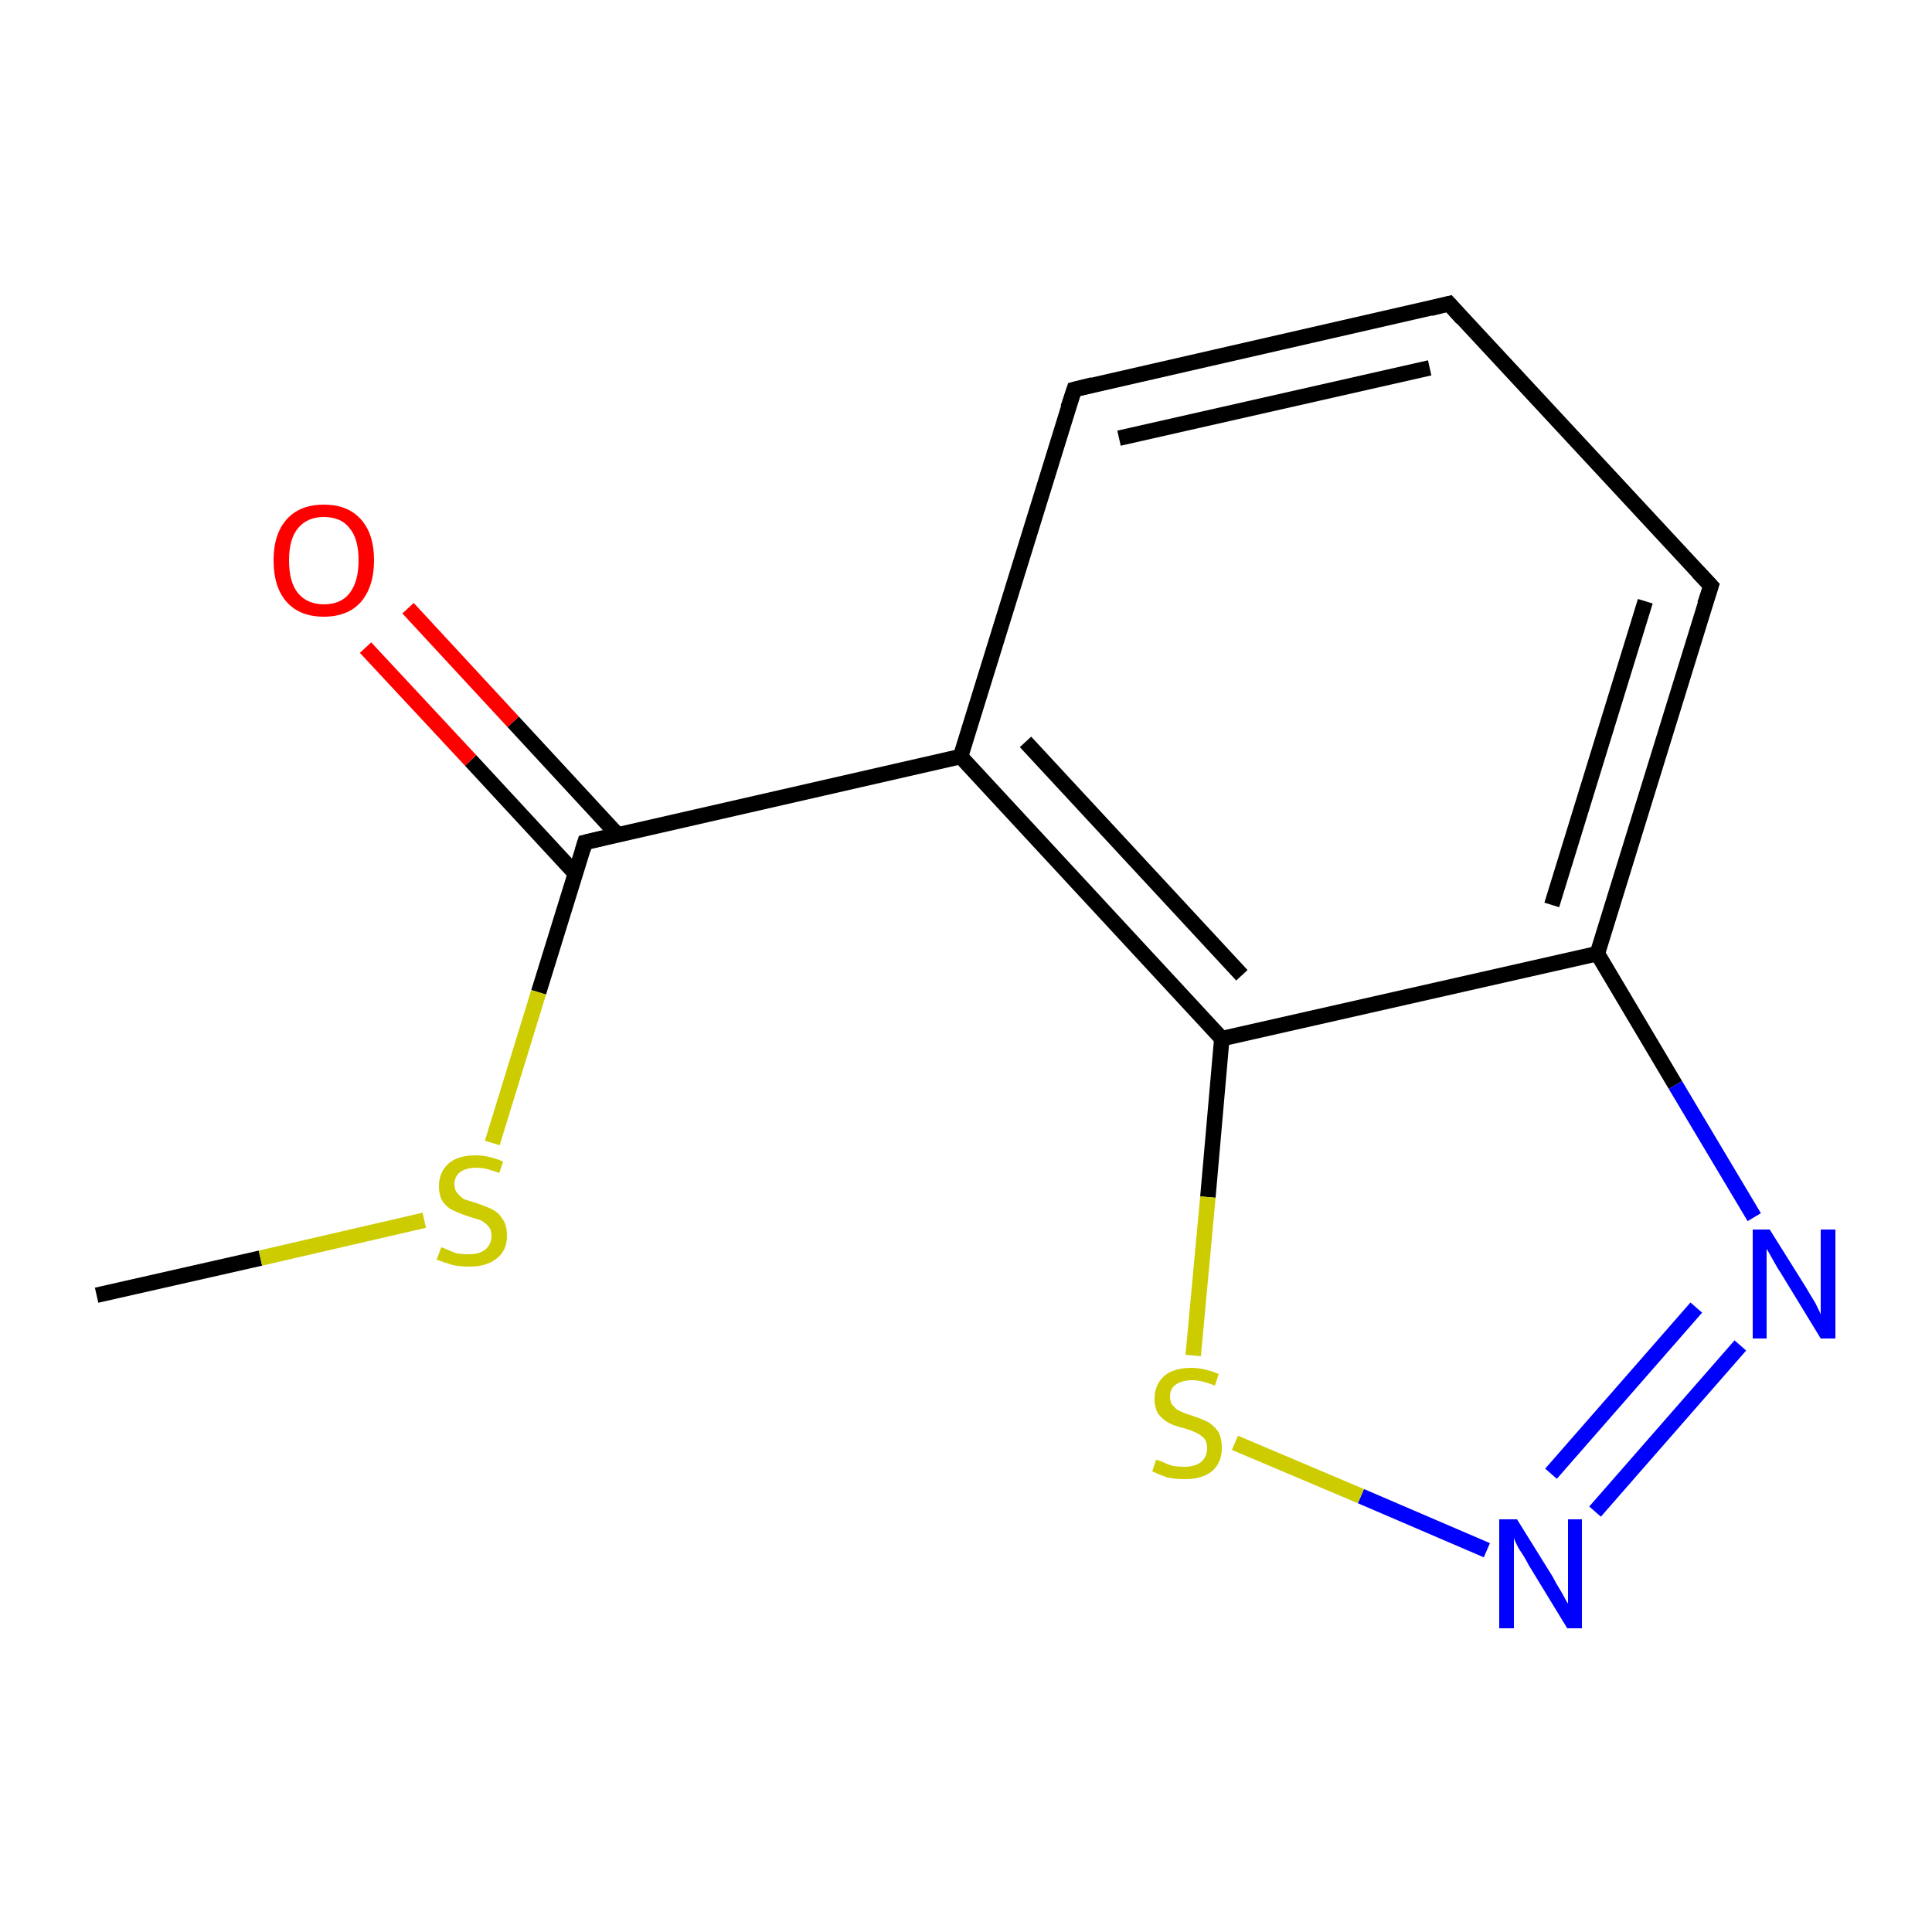 <?xml version='1.0' encoding='iso-8859-1'?>
<svg version='1.1' baseProfile='full'
              xmlns='http://www.w3.org/2000/svg'
                      xmlns:rdkit='http://www.rdkit.org/xml'
                      xmlns:xlink='http://www.w3.org/1999/xlink'
                  xml:space='preserve'
width='250px' height='250px' viewBox='0 0 250 250'>
<!-- END OF HEADER -->
<rect style='opacity:1.0;fill:#FFFFFF;stroke:none' width='250.0' height='250.0' x='0.0' y='0.0'> </rect>
<path class='bond-0 atom-0 atom-11' d='M 12.5,167.6 L 33.7,162.8' style='fill:none;fill-rule:evenodd;stroke:#000000;stroke-width:2.0px;stroke-linecap:butt;stroke-linejoin:miter;stroke-opacity:1' />
<path class='bond-0 atom-0 atom-11' d='M 33.7,162.8 L 54.9,157.9' style='fill:none;fill-rule:evenodd;stroke:#CCCC00;stroke-width:2.0px;stroke-linecap:butt;stroke-linejoin:miter;stroke-opacity:1' />
<path class='bond-1 atom-1 atom-2' d='M 187.5,39.3 L 139.0,50.4' style='fill:none;fill-rule:evenodd;stroke:#000000;stroke-width:2.0px;stroke-linecap:butt;stroke-linejoin:miter;stroke-opacity:1' />
<path class='bond-1 atom-1 atom-2' d='M 185.0,47.6 L 144.8,56.7' style='fill:none;fill-rule:evenodd;stroke:#000000;stroke-width:2.0px;stroke-linecap:butt;stroke-linejoin:miter;stroke-opacity:1' />
<path class='bond-2 atom-1 atom-3' d='M 187.5,39.3 L 221.4,75.8' style='fill:none;fill-rule:evenodd;stroke:#000000;stroke-width:2.0px;stroke-linecap:butt;stroke-linejoin:miter;stroke-opacity:1' />
<path class='bond-3 atom-2 atom-4' d='M 139.0,50.4 L 124.3,97.9' style='fill:none;fill-rule:evenodd;stroke:#000000;stroke-width:2.0px;stroke-linecap:butt;stroke-linejoin:miter;stroke-opacity:1' />
<path class='bond-4 atom-3 atom-5' d='M 221.4,75.8 L 206.7,123.4' style='fill:none;fill-rule:evenodd;stroke:#000000;stroke-width:2.0px;stroke-linecap:butt;stroke-linejoin:miter;stroke-opacity:1' />
<path class='bond-4 atom-3 atom-5' d='M 212.9,77.8 L 200.8,117.1' style='fill:none;fill-rule:evenodd;stroke:#000000;stroke-width:2.0px;stroke-linecap:butt;stroke-linejoin:miter;stroke-opacity:1' />
<path class='bond-5 atom-4 atom-6' d='M 124.3,97.9 L 158.1,134.4' style='fill:none;fill-rule:evenodd;stroke:#000000;stroke-width:2.0px;stroke-linecap:butt;stroke-linejoin:miter;stroke-opacity:1' />
<path class='bond-5 atom-4 atom-6' d='M 132.7,96.0 L 160.7,126.2' style='fill:none;fill-rule:evenodd;stroke:#000000;stroke-width:2.0px;stroke-linecap:butt;stroke-linejoin:miter;stroke-opacity:1' />
<path class='bond-6 atom-4 atom-7' d='M 124.3,97.9 L 75.7,109.0' style='fill:none;fill-rule:evenodd;stroke:#000000;stroke-width:2.0px;stroke-linecap:butt;stroke-linejoin:miter;stroke-opacity:1' />
<path class='bond-7 atom-5 atom-6' d='M 206.7,123.4 L 158.1,134.4' style='fill:none;fill-rule:evenodd;stroke:#000000;stroke-width:2.0px;stroke-linecap:butt;stroke-linejoin:miter;stroke-opacity:1' />
<path class='bond-8 atom-5 atom-8' d='M 206.7,123.4 L 216.8,140.4' style='fill:none;fill-rule:evenodd;stroke:#000000;stroke-width:2.0px;stroke-linecap:butt;stroke-linejoin:miter;stroke-opacity:1' />
<path class='bond-8 atom-5 atom-8' d='M 216.8,140.4 L 227.0,157.5' style='fill:none;fill-rule:evenodd;stroke:#0000FF;stroke-width:2.0px;stroke-linecap:butt;stroke-linejoin:miter;stroke-opacity:1' />
<path class='bond-9 atom-6 atom-12' d='M 158.1,134.4 L 156.3,154.9' style='fill:none;fill-rule:evenodd;stroke:#000000;stroke-width:2.0px;stroke-linecap:butt;stroke-linejoin:miter;stroke-opacity:1' />
<path class='bond-9 atom-6 atom-12' d='M 156.3,154.9 L 154.4,175.4' style='fill:none;fill-rule:evenodd;stroke:#CCCC00;stroke-width:2.0px;stroke-linecap:butt;stroke-linejoin:miter;stroke-opacity:1' />
<path class='bond-10 atom-7 atom-10' d='M 79.9,108.0 L 66.4,93.4' style='fill:none;fill-rule:evenodd;stroke:#000000;stroke-width:2.0px;stroke-linecap:butt;stroke-linejoin:miter;stroke-opacity:1' />
<path class='bond-10 atom-7 atom-10' d='M 66.4,93.4 L 52.8,78.7' style='fill:none;fill-rule:evenodd;stroke:#FF0000;stroke-width:2.0px;stroke-linecap:butt;stroke-linejoin:miter;stroke-opacity:1' />
<path class='bond-10 atom-7 atom-10' d='M 74.5,113.1 L 60.9,98.4' style='fill:none;fill-rule:evenodd;stroke:#000000;stroke-width:2.0px;stroke-linecap:butt;stroke-linejoin:miter;stroke-opacity:1' />
<path class='bond-10 atom-7 atom-10' d='M 60.9,98.4 L 47.3,83.8' style='fill:none;fill-rule:evenodd;stroke:#FF0000;stroke-width:2.0px;stroke-linecap:butt;stroke-linejoin:miter;stroke-opacity:1' />
<path class='bond-11 atom-7 atom-11' d='M 75.7,109.0 L 69.7,128.4' style='fill:none;fill-rule:evenodd;stroke:#000000;stroke-width:2.0px;stroke-linecap:butt;stroke-linejoin:miter;stroke-opacity:1' />
<path class='bond-11 atom-7 atom-11' d='M 69.7,128.4 L 63.7,147.9' style='fill:none;fill-rule:evenodd;stroke:#CCCC00;stroke-width:2.0px;stroke-linecap:butt;stroke-linejoin:miter;stroke-opacity:1' />
<path class='bond-12 atom-8 atom-9' d='M 225.2,174.1 L 206.4,195.6' style='fill:none;fill-rule:evenodd;stroke:#0000FF;stroke-width:2.0px;stroke-linecap:butt;stroke-linejoin:miter;stroke-opacity:1' />
<path class='bond-12 atom-8 atom-9' d='M 219.5,169.2 L 200.7,190.7' style='fill:none;fill-rule:evenodd;stroke:#0000FF;stroke-width:2.0px;stroke-linecap:butt;stroke-linejoin:miter;stroke-opacity:1' />
<path class='bond-13 atom-9 atom-12' d='M 192.4,200.6 L 176.1,193.6' style='fill:none;fill-rule:evenodd;stroke:#0000FF;stroke-width:2.0px;stroke-linecap:butt;stroke-linejoin:miter;stroke-opacity:1' />
<path class='bond-13 atom-9 atom-12' d='M 176.1,193.6 L 159.8,186.7' style='fill:none;fill-rule:evenodd;stroke:#CCCC00;stroke-width:2.0px;stroke-linecap:butt;stroke-linejoin:miter;stroke-opacity:1' />
<path d='M 185.1,39.9 L 187.5,39.3 L 189.2,41.2' style='fill:none;stroke:#000000;stroke-width:2.0px;stroke-linecap:butt;stroke-linejoin:miter;stroke-opacity:1;' />
<path d='M 141.4,49.8 L 139.0,50.4 L 138.2,52.8' style='fill:none;stroke:#000000;stroke-width:2.0px;stroke-linecap:butt;stroke-linejoin:miter;stroke-opacity:1;' />
<path d='M 219.7,74.0 L 221.4,75.8 L 220.6,78.2' style='fill:none;stroke:#000000;stroke-width:2.0px;stroke-linecap:butt;stroke-linejoin:miter;stroke-opacity:1;' />
<path d='M 78.2,108.4 L 75.7,109.0 L 75.4,110.0' style='fill:none;stroke:#000000;stroke-width:2.0px;stroke-linecap:butt;stroke-linejoin:miter;stroke-opacity:1;' />
<path class='atom-8' d='M 229.0 159.1
L 233.7 166.6
Q 234.1 167.3, 234.9 168.6
Q 235.6 170.0, 235.6 170.1
L 235.6 159.1
L 237.5 159.1
L 237.5 173.2
L 235.6 173.2
L 230.6 165.0
Q 230.0 164.1, 229.4 163.0
Q 228.8 161.9, 228.6 161.6
L 228.6 173.2
L 226.8 173.2
L 226.8 159.1
L 229.0 159.1
' fill='#0000FF'/>
<path class='atom-9' d='M 196.3 196.6
L 200.9 204.0
Q 201.3 204.8, 202.1 206.1
Q 202.8 207.4, 202.9 207.5
L 202.9 196.6
L 204.7 196.6
L 204.7 210.7
L 202.8 210.7
L 197.8 202.5
Q 197.3 201.5, 196.6 200.5
Q 196.0 199.4, 195.9 199.0
L 195.9 210.7
L 194.0 210.7
L 194.0 196.6
L 196.3 196.6
' fill='#0000FF'/>
<path class='atom-10' d='M 35.4 72.5
Q 35.4 69.1, 37.1 67.2
Q 38.8 65.3, 41.9 65.3
Q 45.0 65.3, 46.7 67.2
Q 48.4 69.1, 48.4 72.5
Q 48.4 75.9, 46.7 77.9
Q 45.0 79.8, 41.9 79.8
Q 38.8 79.8, 37.1 77.9
Q 35.4 76.0, 35.4 72.5
M 41.9 78.2
Q 44.1 78.2, 45.2 76.8
Q 46.4 75.3, 46.4 72.5
Q 46.4 69.7, 45.2 68.3
Q 44.1 66.9, 41.9 66.9
Q 39.8 66.9, 38.6 68.3
Q 37.4 69.7, 37.4 72.5
Q 37.4 75.4, 38.6 76.8
Q 39.8 78.2, 41.9 78.2
' fill='#FF0000'/>
<path class='atom-11' d='M 57.1 161.4
Q 57.2 161.4, 57.9 161.7
Q 58.5 162.0, 59.2 162.2
Q 60.0 162.3, 60.7 162.3
Q 62.0 162.3, 62.8 161.7
Q 63.6 161.0, 63.6 159.9
Q 63.6 159.1, 63.2 158.7
Q 62.8 158.2, 62.2 157.9
Q 61.6 157.7, 60.6 157.4
Q 59.4 157.0, 58.6 156.6
Q 57.9 156.3, 57.3 155.5
Q 56.8 154.7, 56.8 153.5
Q 56.8 151.7, 58.0 150.6
Q 59.2 149.5, 61.6 149.5
Q 63.2 149.5, 65.1 150.3
L 64.6 151.8
Q 62.9 151.1, 61.7 151.1
Q 60.3 151.1, 59.5 151.7
Q 58.8 152.3, 58.8 153.2
Q 58.8 154.0, 59.2 154.4
Q 59.6 154.9, 60.1 155.2
Q 60.7 155.4, 61.7 155.7
Q 62.9 156.1, 63.7 156.5
Q 64.5 156.9, 65.0 157.7
Q 65.6 158.5, 65.6 159.9
Q 65.6 161.9, 64.2 162.9
Q 62.9 163.9, 60.8 163.9
Q 59.5 163.9, 58.6 163.7
Q 57.6 163.4, 56.5 163.0
L 57.1 161.4
' fill='#CCCC00'/>
<path class='atom-12' d='M 149.6 188.9
Q 149.8 188.9, 150.5 189.2
Q 151.1 189.5, 151.8 189.7
Q 152.6 189.8, 153.3 189.8
Q 154.6 189.8, 155.4 189.2
Q 156.2 188.5, 156.2 187.4
Q 156.2 186.6, 155.8 186.1
Q 155.4 185.7, 154.8 185.4
Q 154.2 185.1, 153.2 184.8
Q 151.9 184.5, 151.2 184.1
Q 150.5 183.7, 149.9 183.0
Q 149.4 182.2, 149.4 181.0
Q 149.4 179.2, 150.6 178.1
Q 151.8 177.0, 154.2 177.0
Q 155.8 177.0, 157.7 177.8
L 157.2 179.3
Q 155.5 178.6, 154.3 178.6
Q 152.9 178.6, 152.1 179.2
Q 151.4 179.7, 151.4 180.7
Q 151.4 181.5, 151.8 181.9
Q 152.2 182.4, 152.7 182.6
Q 153.3 182.9, 154.3 183.2
Q 155.5 183.6, 156.3 184.0
Q 157.0 184.4, 157.6 185.2
Q 158.1 186.0, 158.1 187.4
Q 158.1 189.3, 156.8 190.4
Q 155.5 191.4, 153.4 191.4
Q 152.1 191.4, 151.1 191.2
Q 150.2 190.9, 149.1 190.4
L 149.6 188.9
' fill='#CCCC00'/>
</svg>
